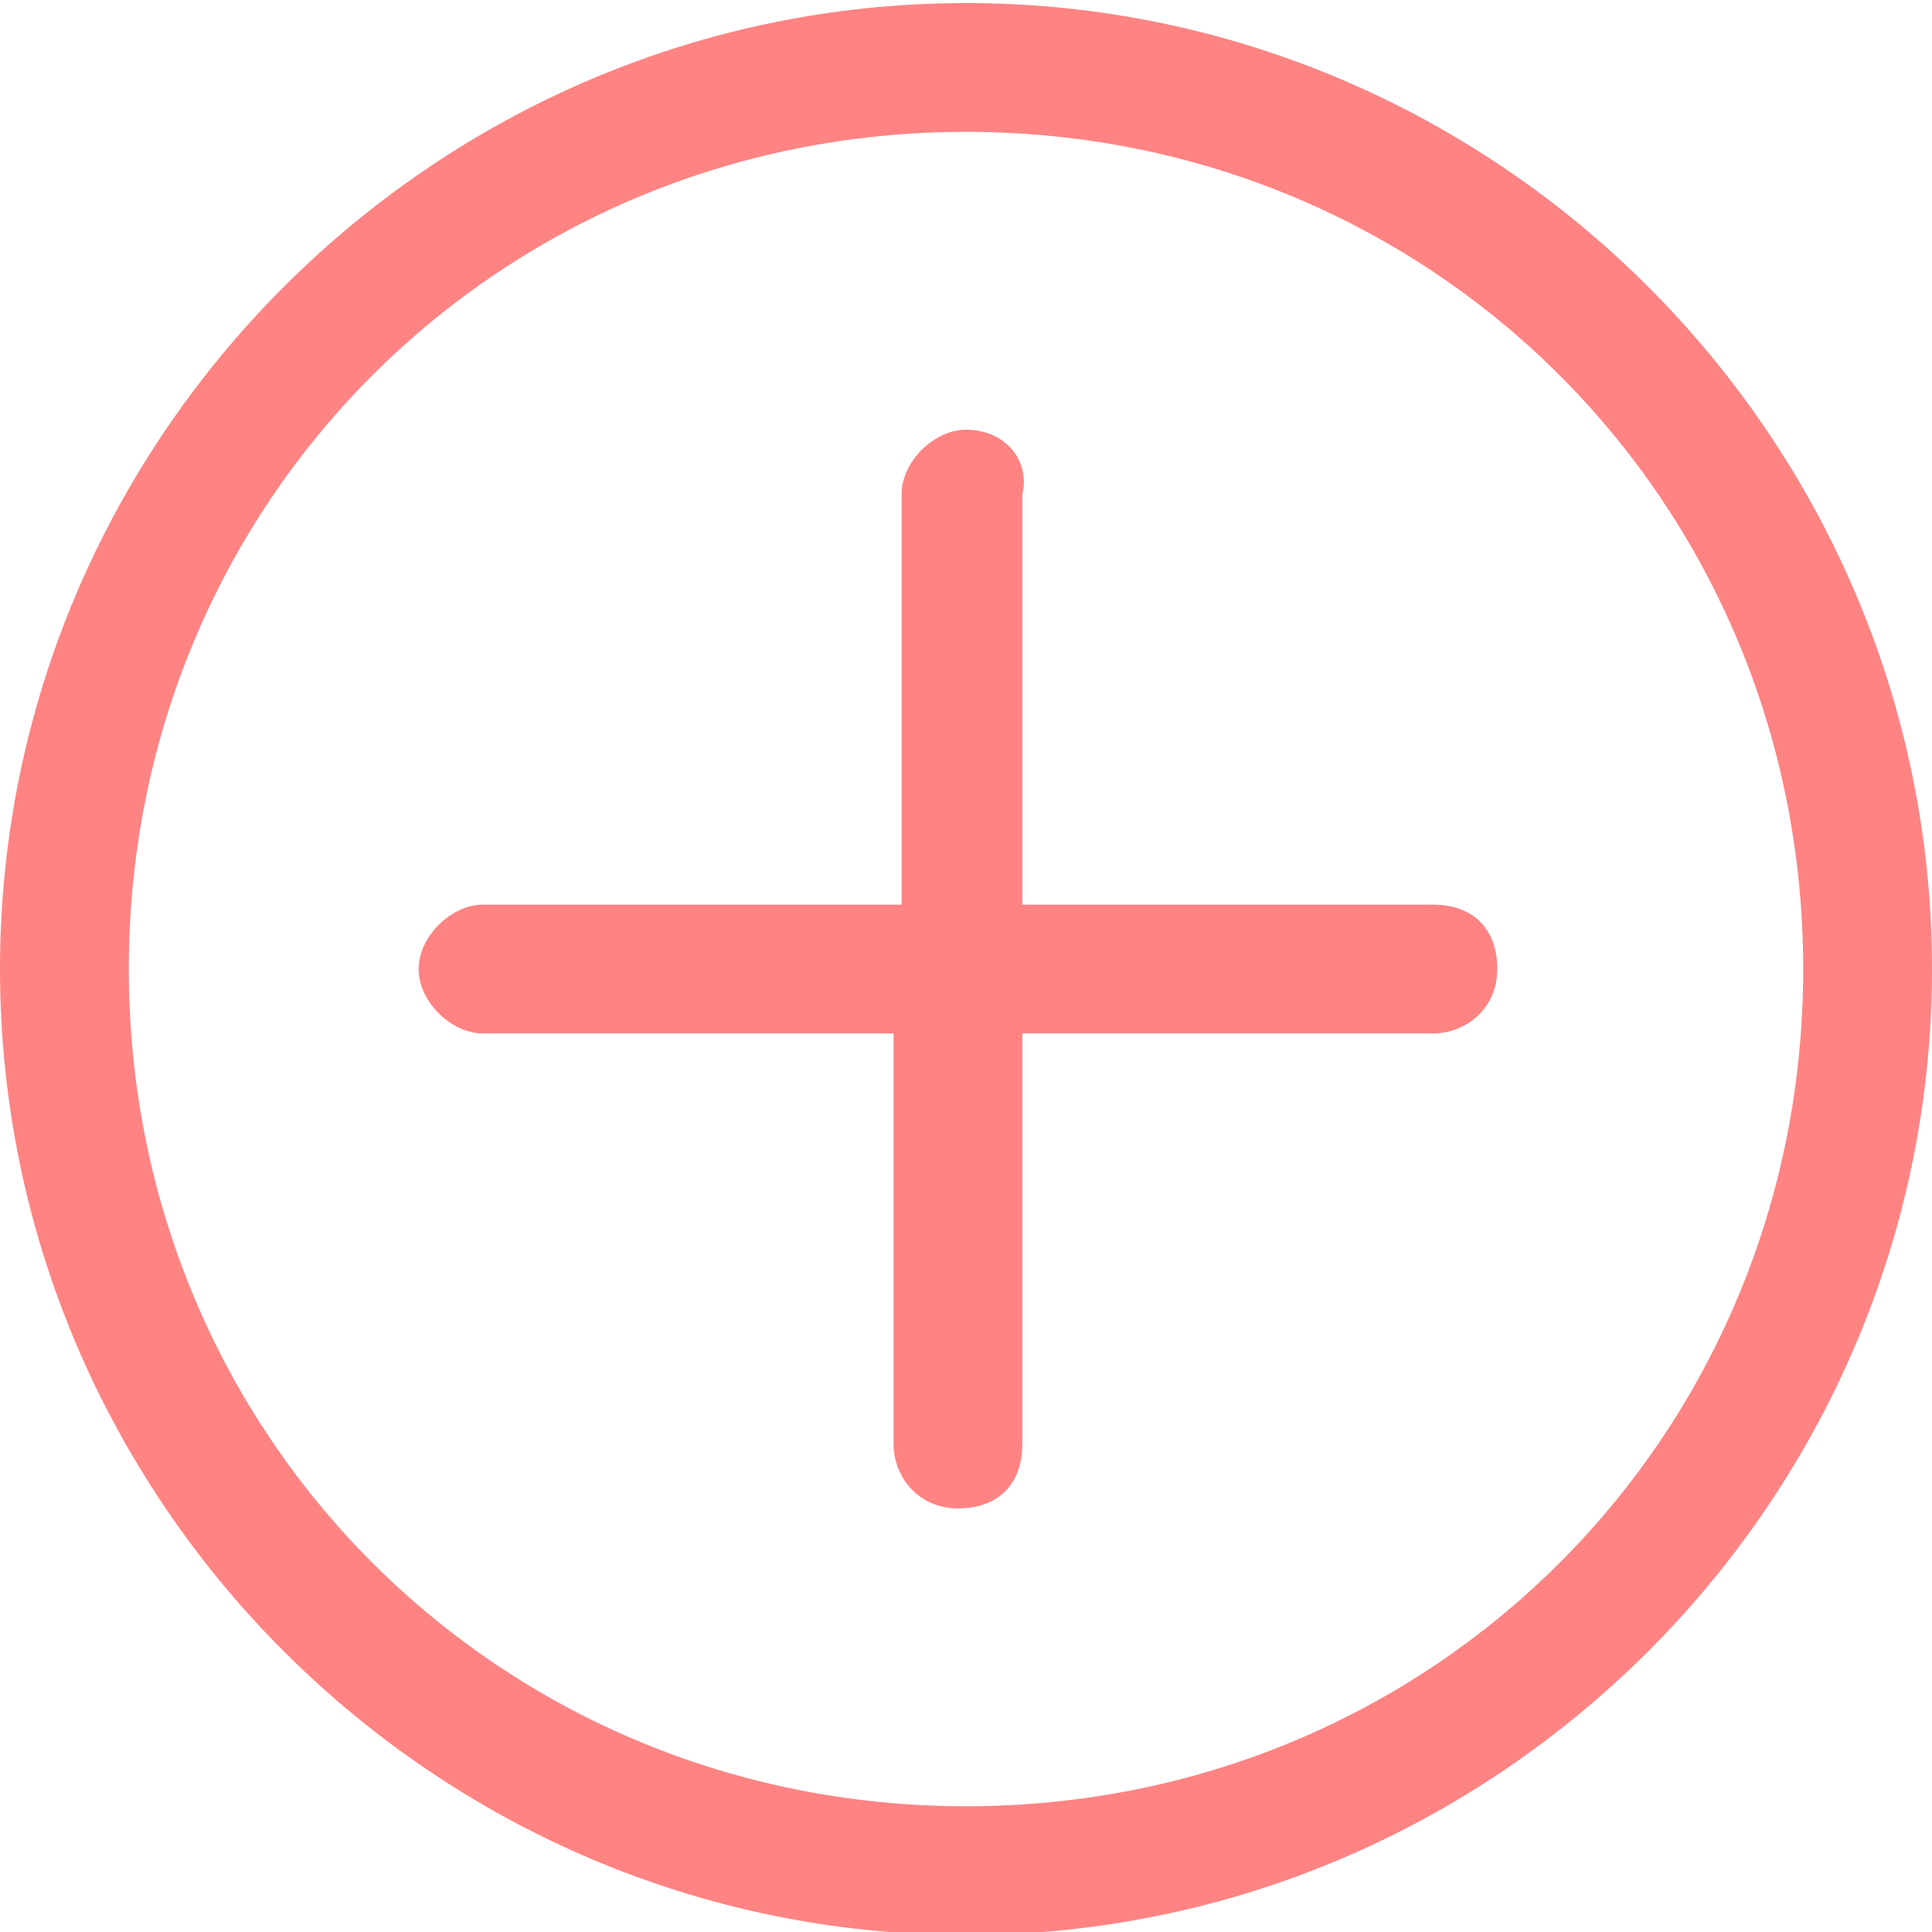 <?xml version="1.0" encoding="utf-8"?>
<!-- Generator: Adobe Illustrator 20.1.0, SVG Export Plug-In . SVG Version: 6.00 Build 0)  -->
<svg version="1.1" id="Layer_1" xmlns="http://www.w3.org/2000/svg" xmlns:xlink="http://www.w3.org/1999/xlink" x="0px" y="0px"
	 viewBox="0 0 24 24" style="enable-background:new 0 0 24 24;" xml:space="preserve">
<style type="text/css">
	.st0{fill:#FF8383;}
</style>
<g transform="translate(0,-952.362)">
	<path class="st0" d="M12,952.4c-6.6,0-12,5.4-12,12s5.4,12,12,12s12-5.4,12-12S18.6,952.4,12,952.4z M12,954
		c5.8,0,10.4,4.6,10.4,10.4s-4.6,10.4-10.4,10.4s-10.4-4.6-10.4-10.4S6.2,954,12,954z M12,957.7c-0.4,0-0.8,0.4-0.8,0.8c0,0,0,0,0,0
		v5.1H6.1c0,0-0.1,0-0.1,0c-0.4,0-0.8,0.4-0.8,0.8c0,0.4,0.4,0.8,0.8,0.8l0,0h5.1v5.1c0,0.4,0.3,0.8,0.8,0.8s0.8-0.3,0.8-0.8
		c0,0,0,0,0,0v-5.1h5.1c0.4,0,0.8-0.3,0.8-0.8s-0.3-0.8-0.8-0.8c0,0,0,0,0,0h-5.1v-5.1C12.8,958.1,12.5,957.7,12,957.7
		C12,957.7,12,957.7,12,957.7z"/>
</g>
</svg>
